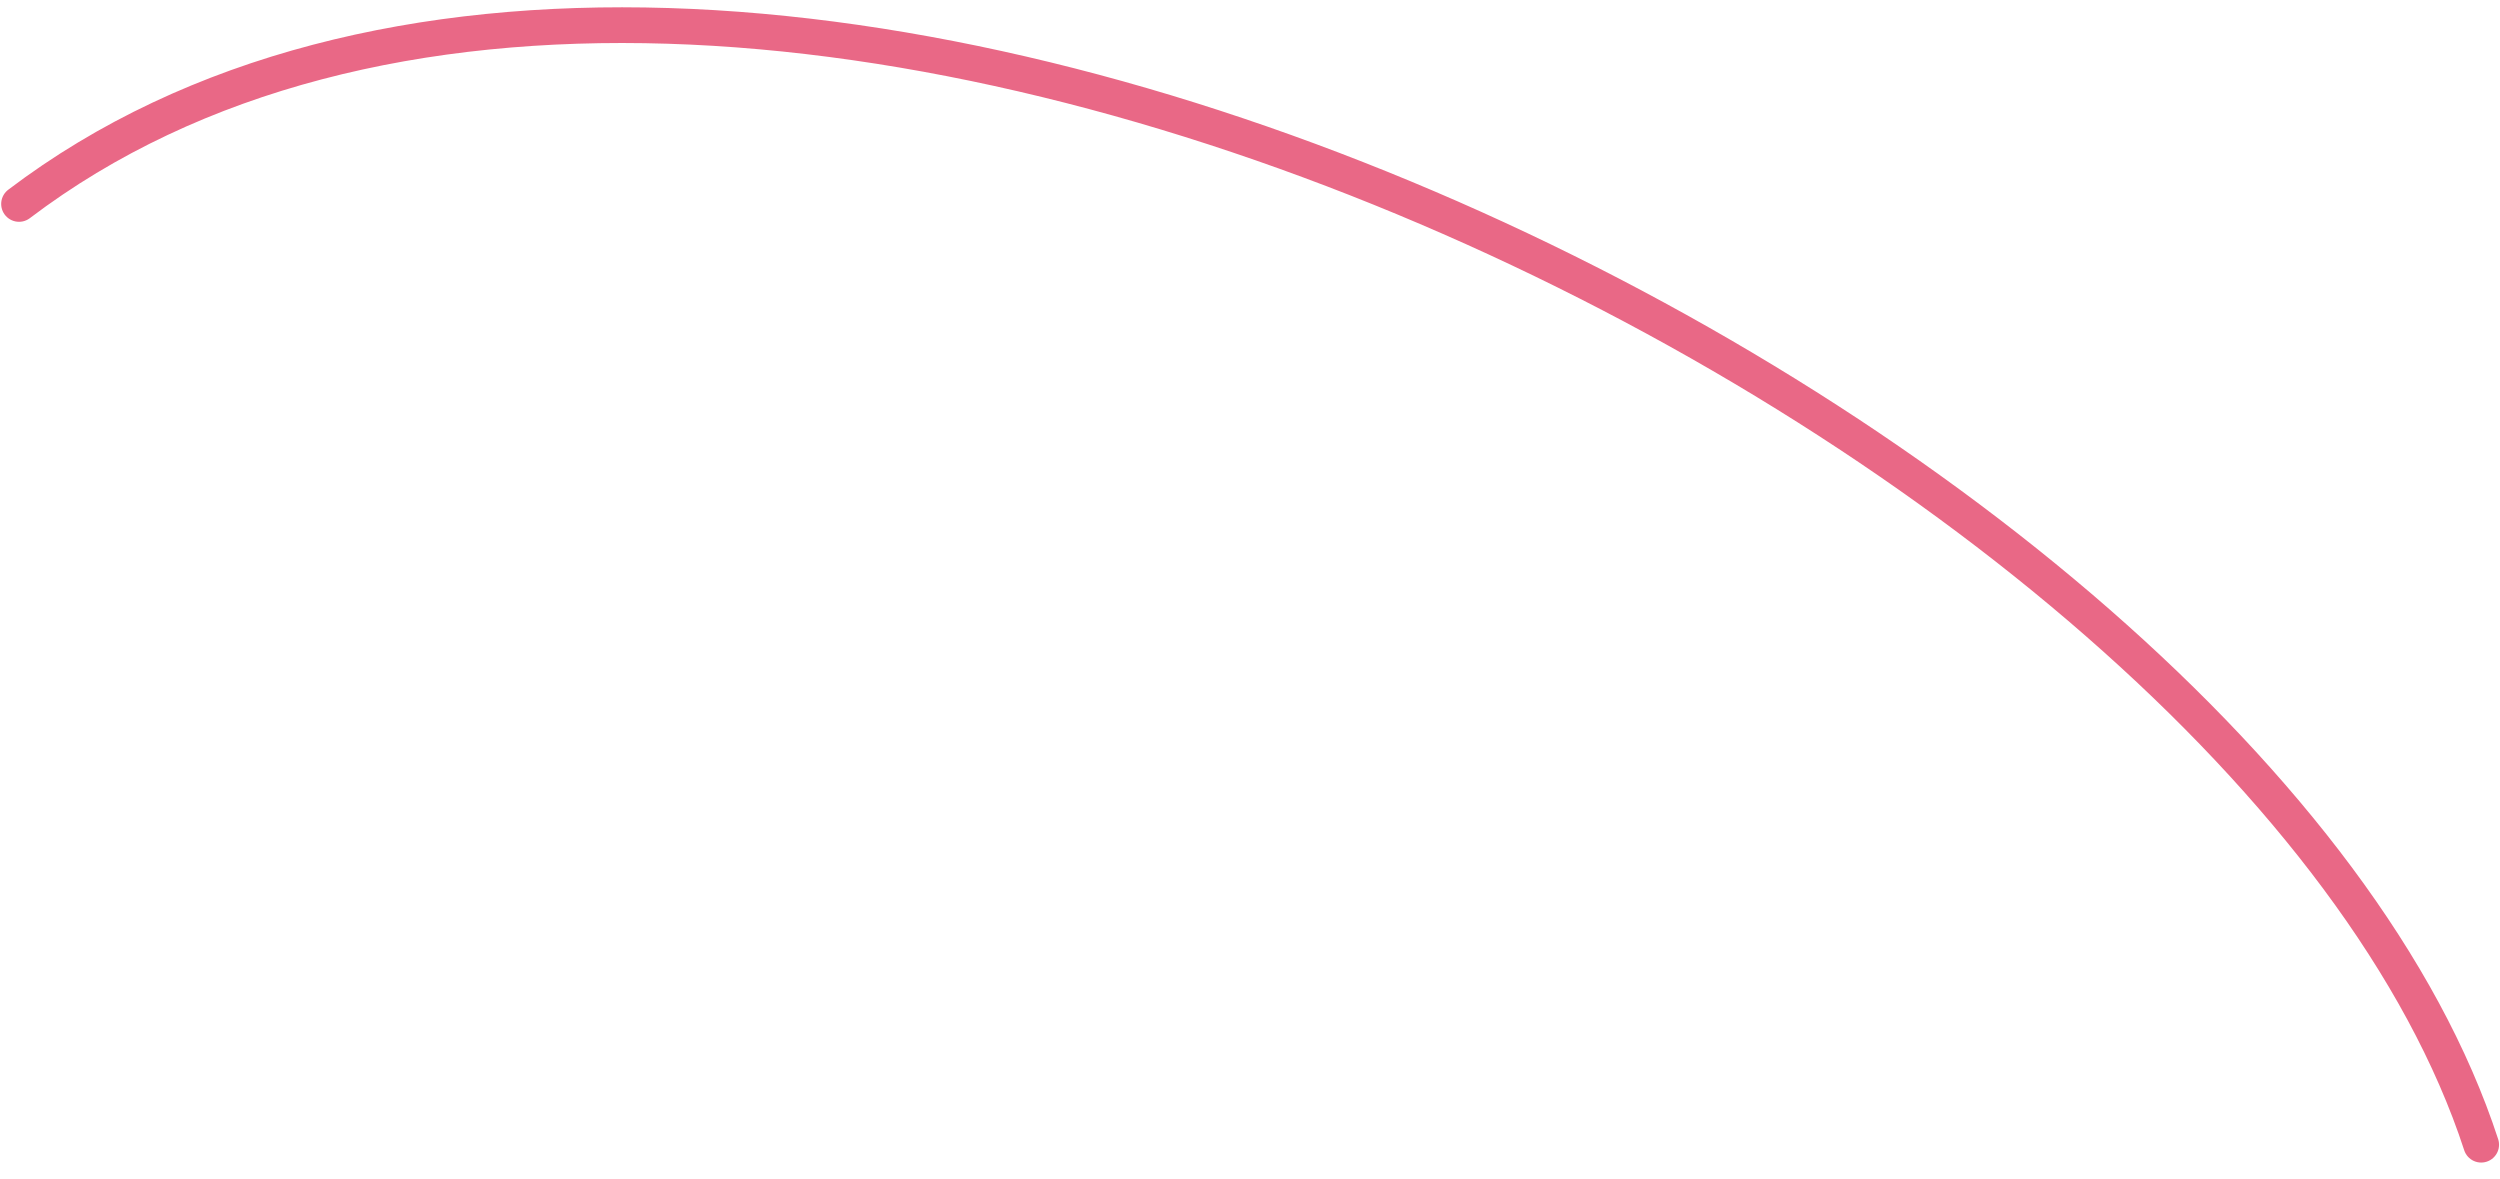 <?xml version="1.0" encoding="UTF-8"?> <svg xmlns="http://www.w3.org/2000/svg" width="140" height="66" viewBox="0 0 140 66" fill="none"><path d="M138.946 64.103C125.957 24.271 40.47 -18.45 1.066 11.421" stroke="#E96886" stroke-width="2" stroke-linecap="round"></path></svg> 